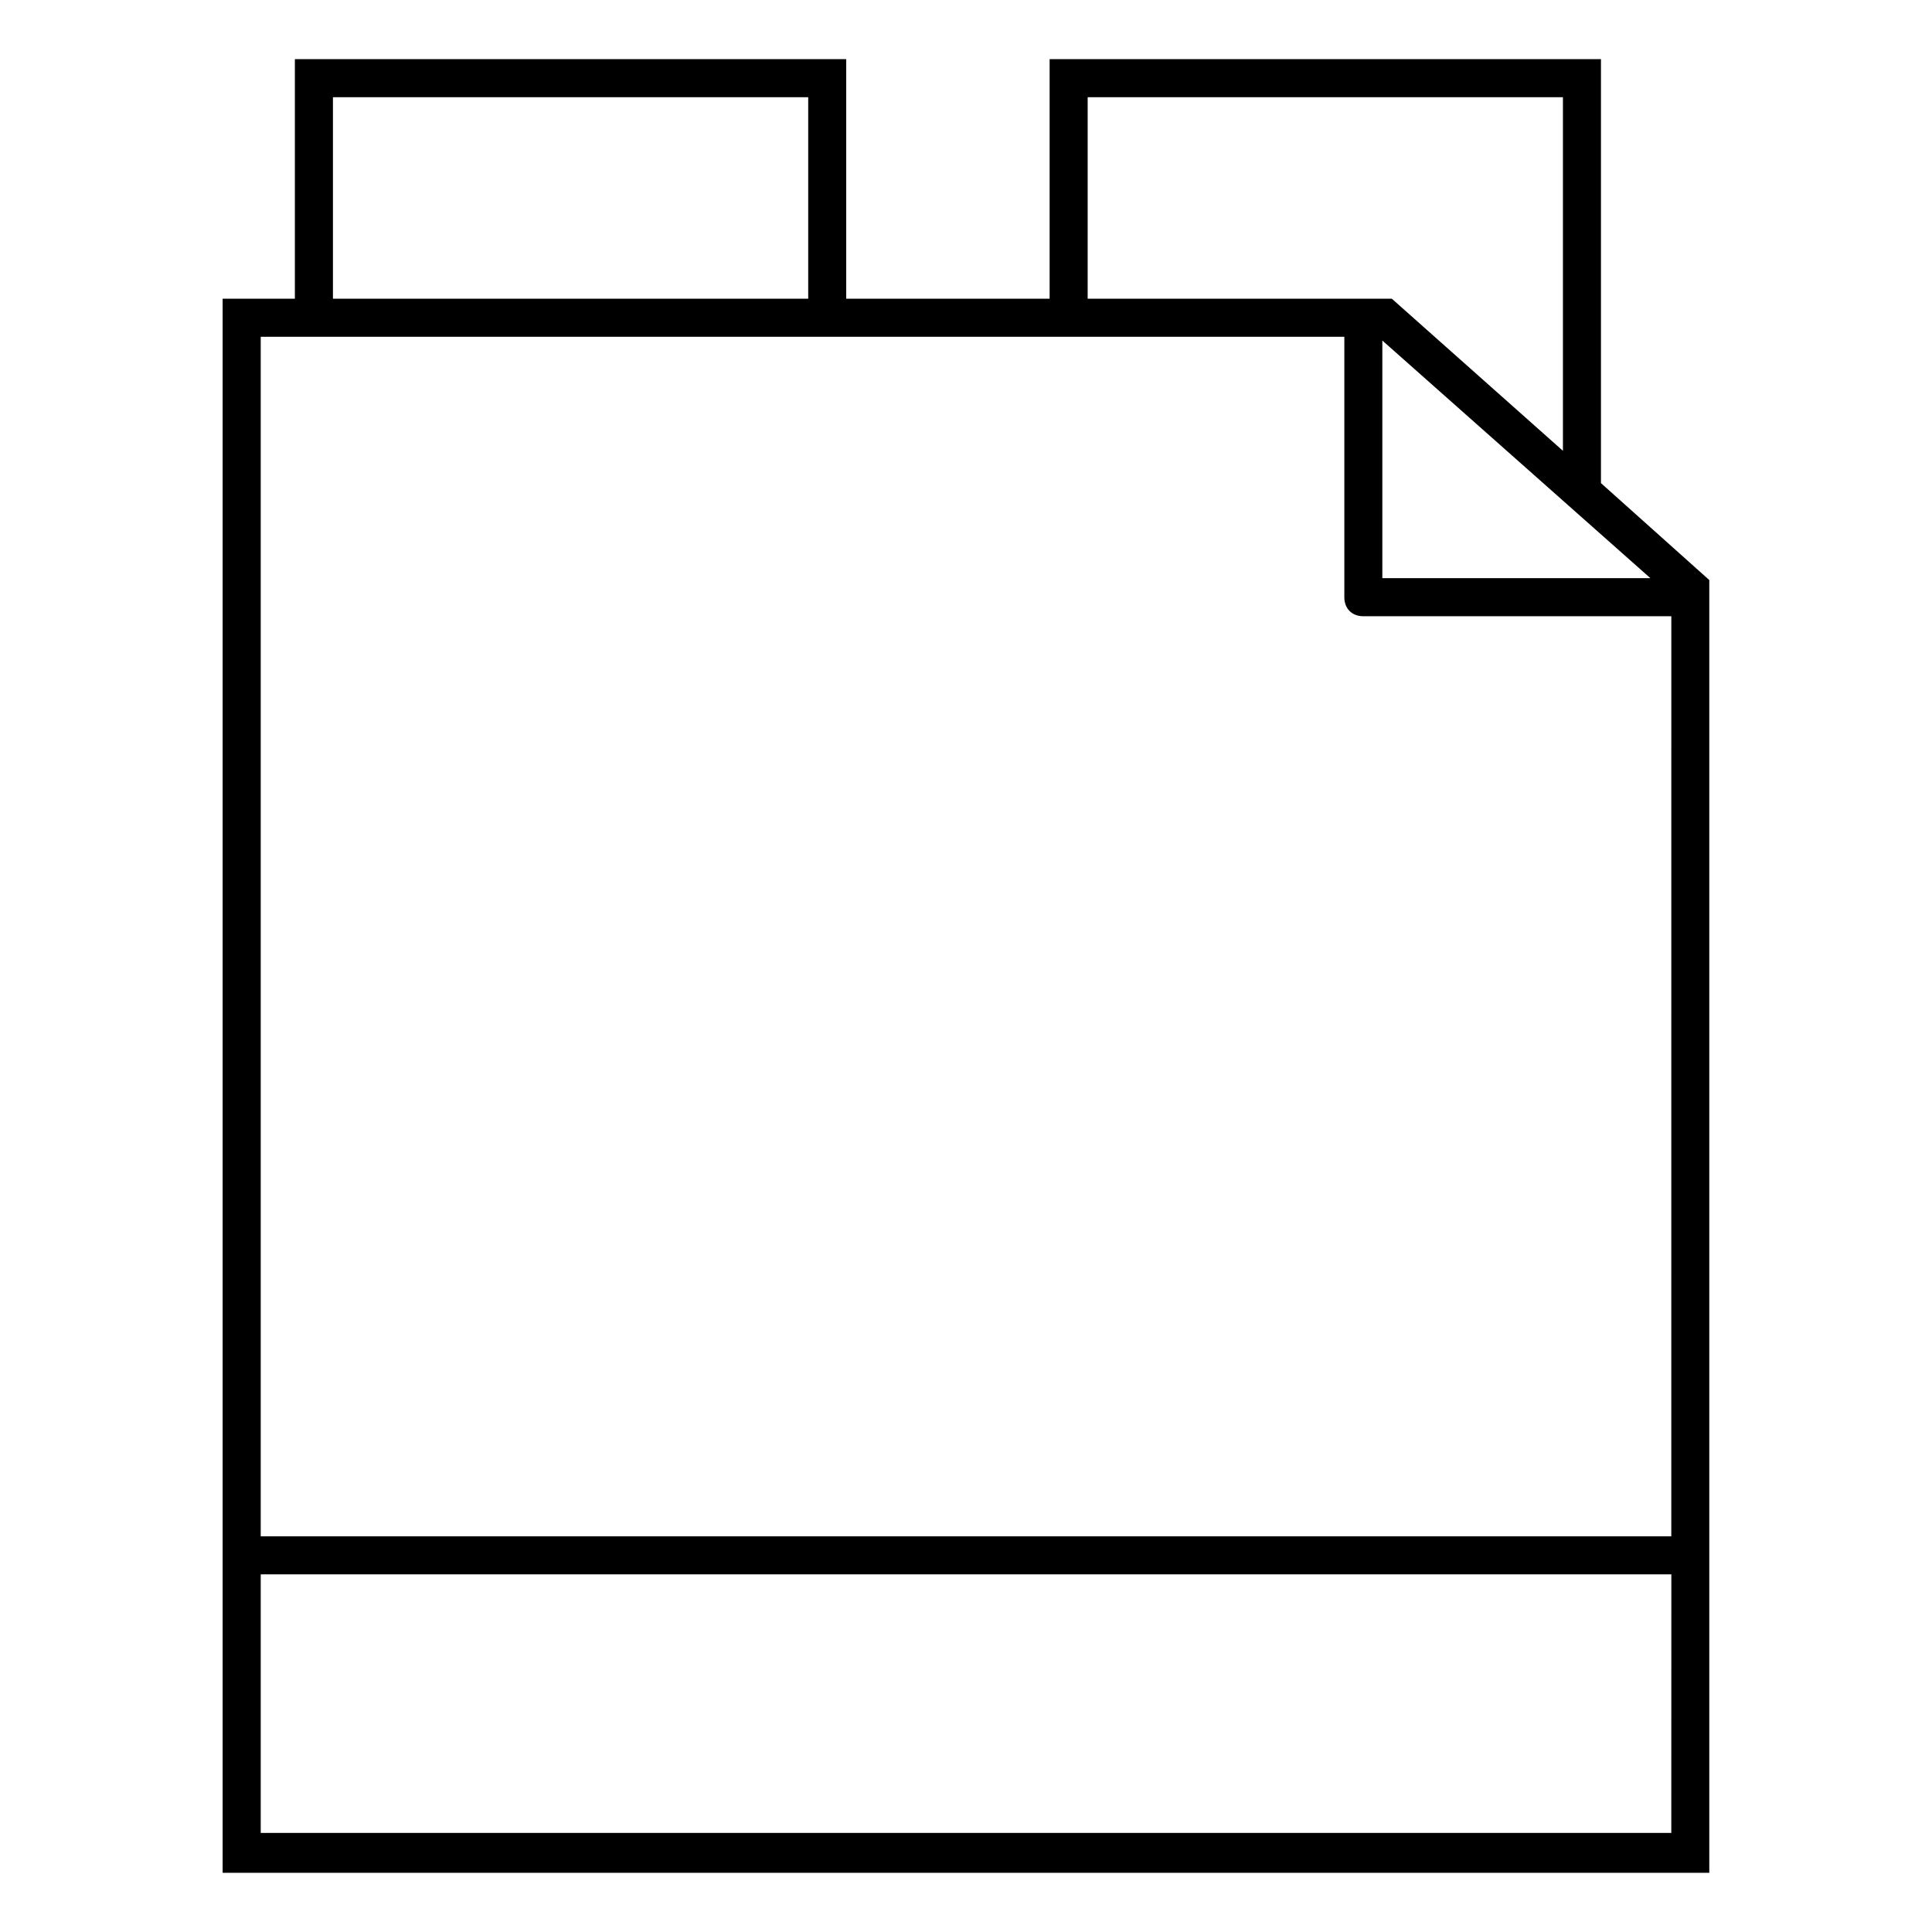 <?xml version="1.0" encoding="UTF-8"?>
<!-- Uploaded to: ICON Repo, www.svgrepo.com, Generator: ICON Repo Mixer Tools -->
<svg fill="#000000" width="800px" height="800px" version="1.1" viewBox="144 144 512 512" xmlns="http://www.w3.org/2000/svg">
 <path d="m568.27 272.03v-112.35h-146.11v63.48h-53.906v-63.48h-146.11v63.48h-19.145v417.15h393.98v-342.59zm13.102 25.191h-71.039v-62.977zm-149.13-127.46h125.95v93.707l-45.344-40.305h-80.609zm-200.01 0h125.95v53.402h-125.95zm354.68 459.98h-373.82v-68.516h373.83zm0-78.594h-373.82v-317.9h287.17v69.023c0 3.023 2.016 5.039 5.039 5.039h81.617z"/>
</svg>